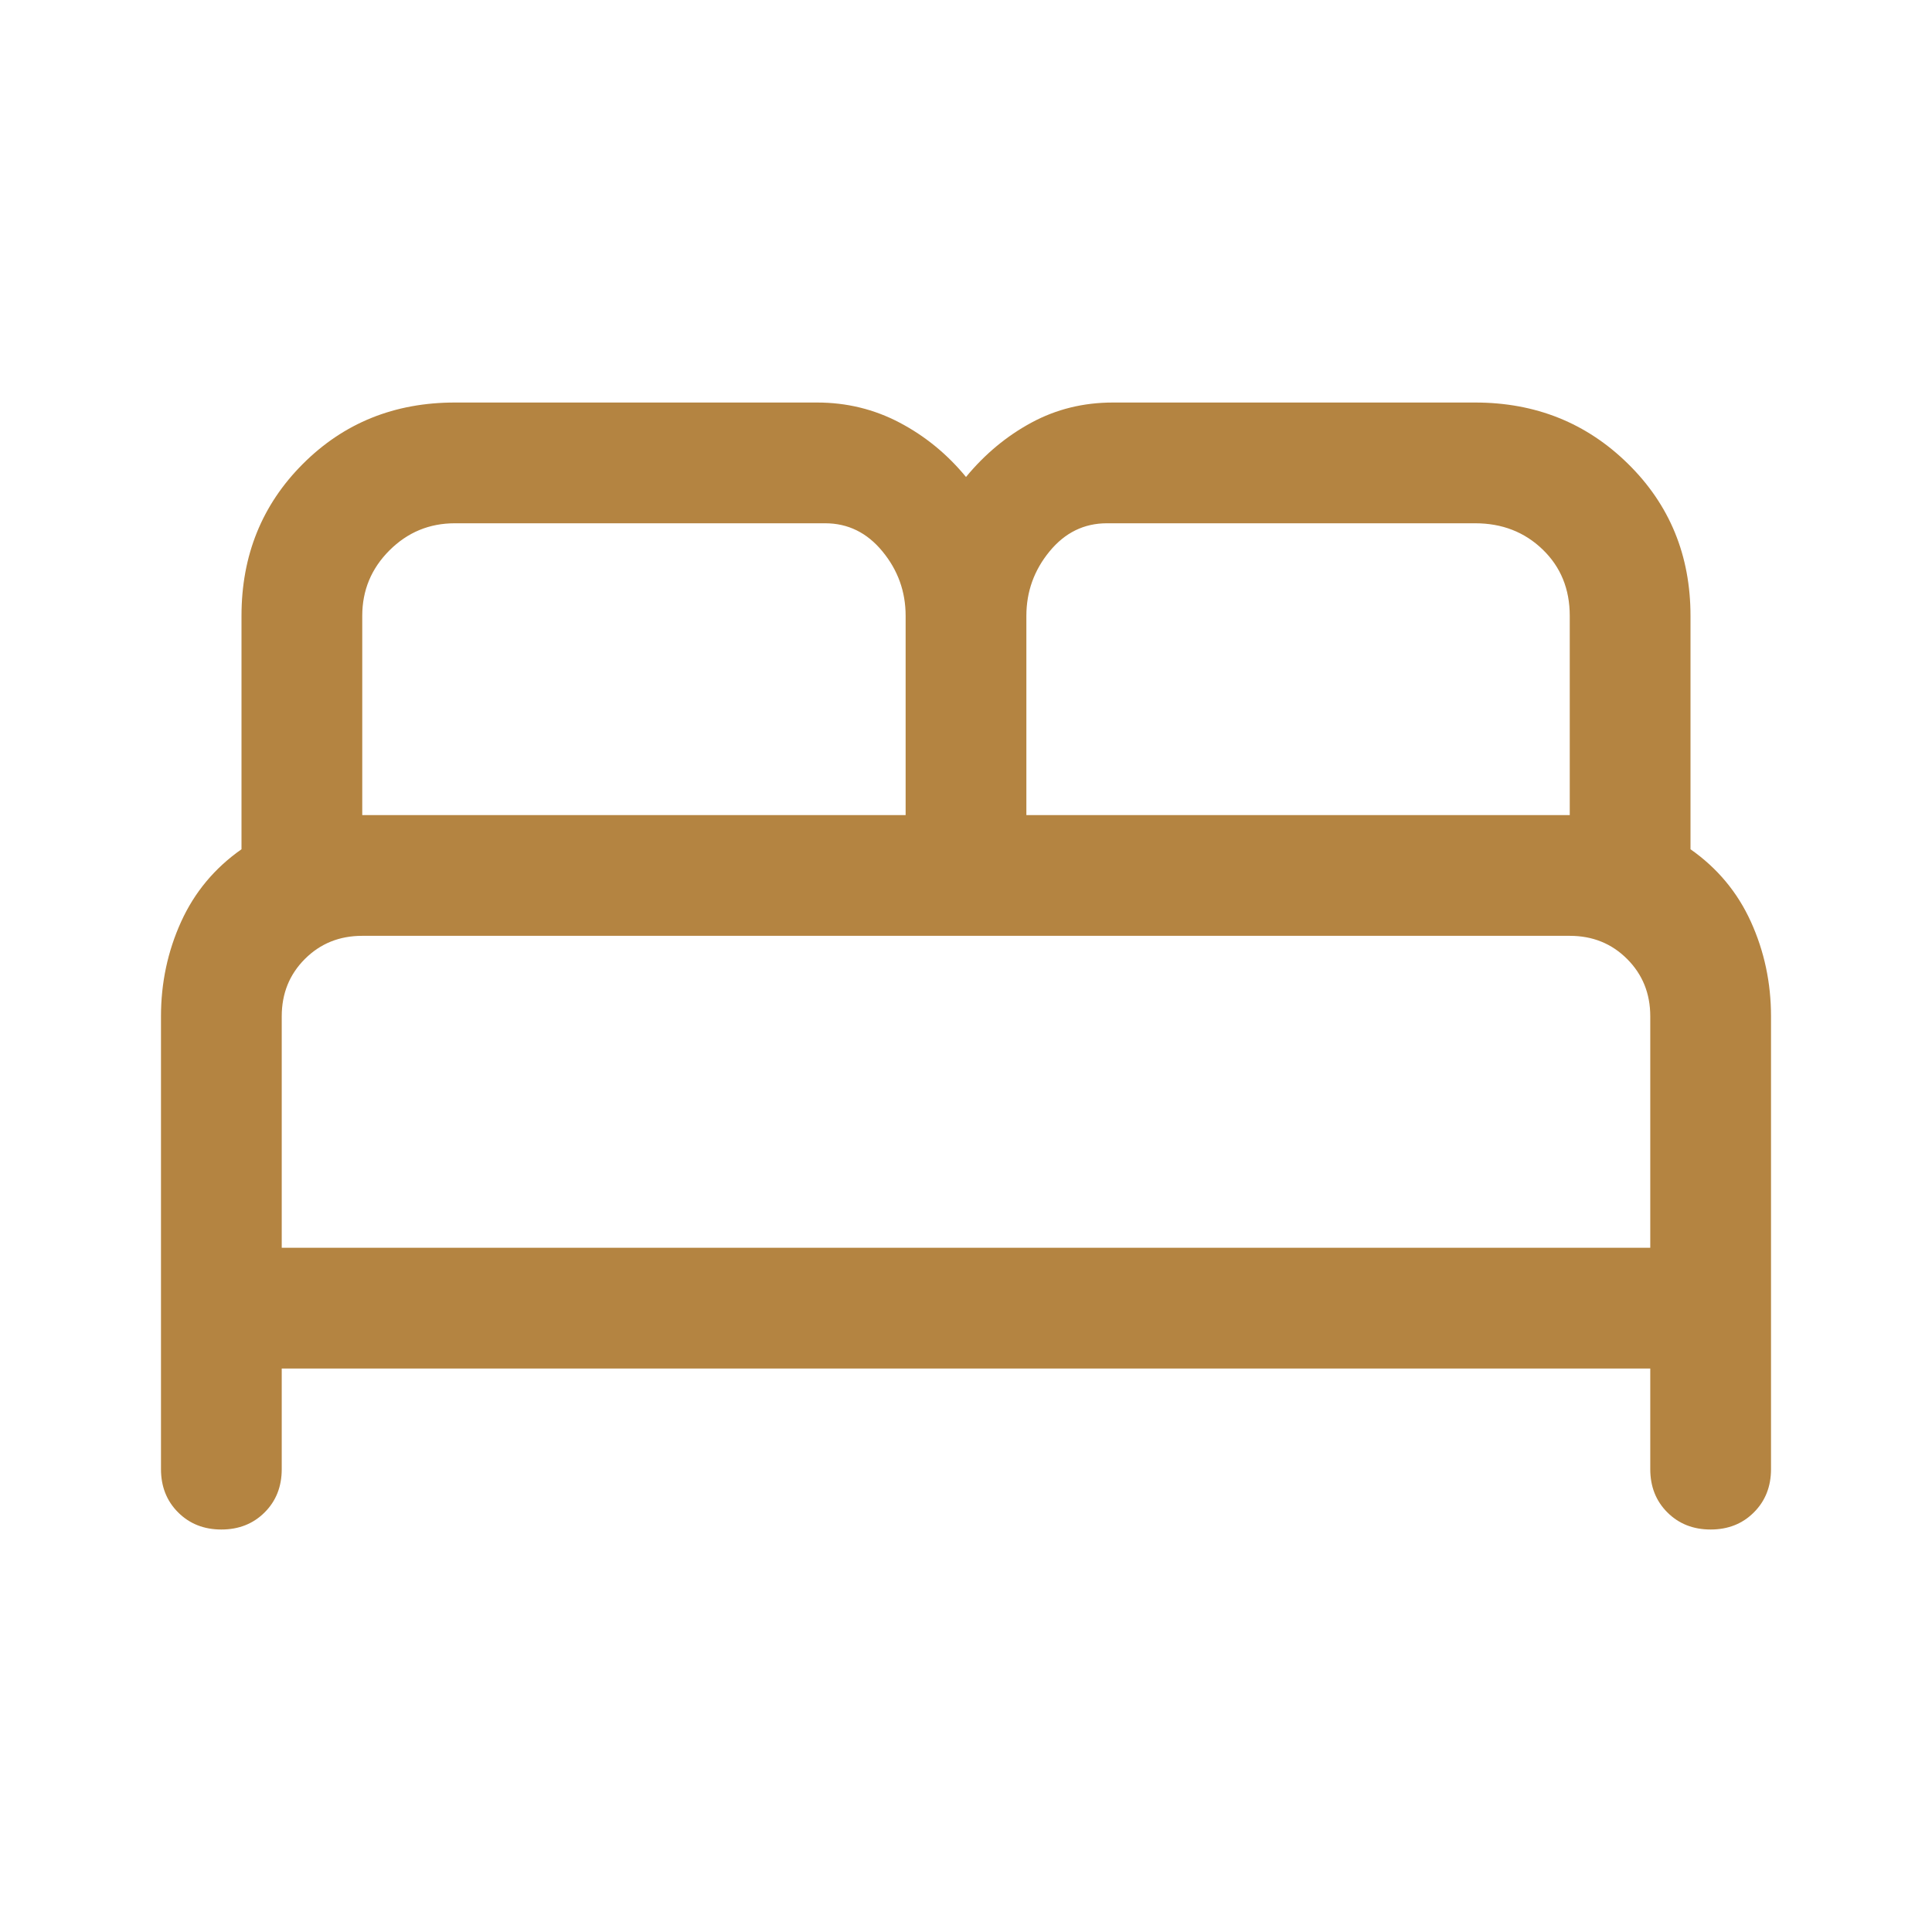 <svg width="52" height="52" viewBox="0 0 52 52" fill="none" xmlns="http://www.w3.org/2000/svg">
<path d="M4.333 39.542V27.354C4.333 26.452 4.514 25.603 4.875 24.808C5.236 24.014 5.778 23.364 6.5 22.858V16.575C6.5 14.95 7.051 13.587 8.152 12.486C9.254 11.384 10.617 10.834 12.242 10.834H21.992C22.786 10.834 23.527 11.014 24.213 11.375C24.899 11.736 25.495 12.224 26 12.838C26.506 12.224 27.093 11.736 27.761 11.375C28.429 11.014 29.16 10.834 29.954 10.834H39.704C41.329 10.834 42.702 11.384 43.821 12.486C44.94 13.587 45.5 14.95 45.5 16.575V22.858C46.222 23.364 46.764 24.014 47.125 24.808C47.486 25.603 47.667 26.452 47.667 27.354V39.542C47.667 40.011 47.513 40.4 47.206 40.706C46.9 41.013 46.511 41.167 46.042 41.167C45.572 41.167 45.184 41.013 44.877 40.706C44.57 40.4 44.417 40.011 44.417 39.542V36.834H7.583V39.542C7.583 40.011 7.43 40.4 7.123 40.706C6.816 41.013 6.428 41.167 5.958 41.167C5.489 41.167 5.101 41.013 4.794 40.706C4.487 40.4 4.333 40.011 4.333 39.542ZM27.625 21.938H42.25V16.575C42.25 15.853 42.006 15.257 41.519 14.788C41.031 14.318 40.427 14.084 39.704 14.084H29.792C29.178 14.084 28.663 14.336 28.248 14.842C27.833 15.347 27.625 15.925 27.625 16.575V21.938ZM9.75 21.938H24.375V16.575C24.375 15.925 24.168 15.347 23.752 14.842C23.337 14.336 22.822 14.084 22.209 14.084H12.242C11.556 14.084 10.969 14.327 10.481 14.815C9.994 15.302 9.75 15.889 9.75 16.575V21.938ZM7.583 33.584H44.417V27.354C44.417 26.74 44.209 26.226 43.794 25.811C43.379 25.395 42.864 25.188 42.25 25.188H9.75C9.136 25.188 8.622 25.395 8.206 25.811C7.791 26.226 7.583 26.74 7.583 27.354V33.584Z" fill="#B48441"/>
</svg>
